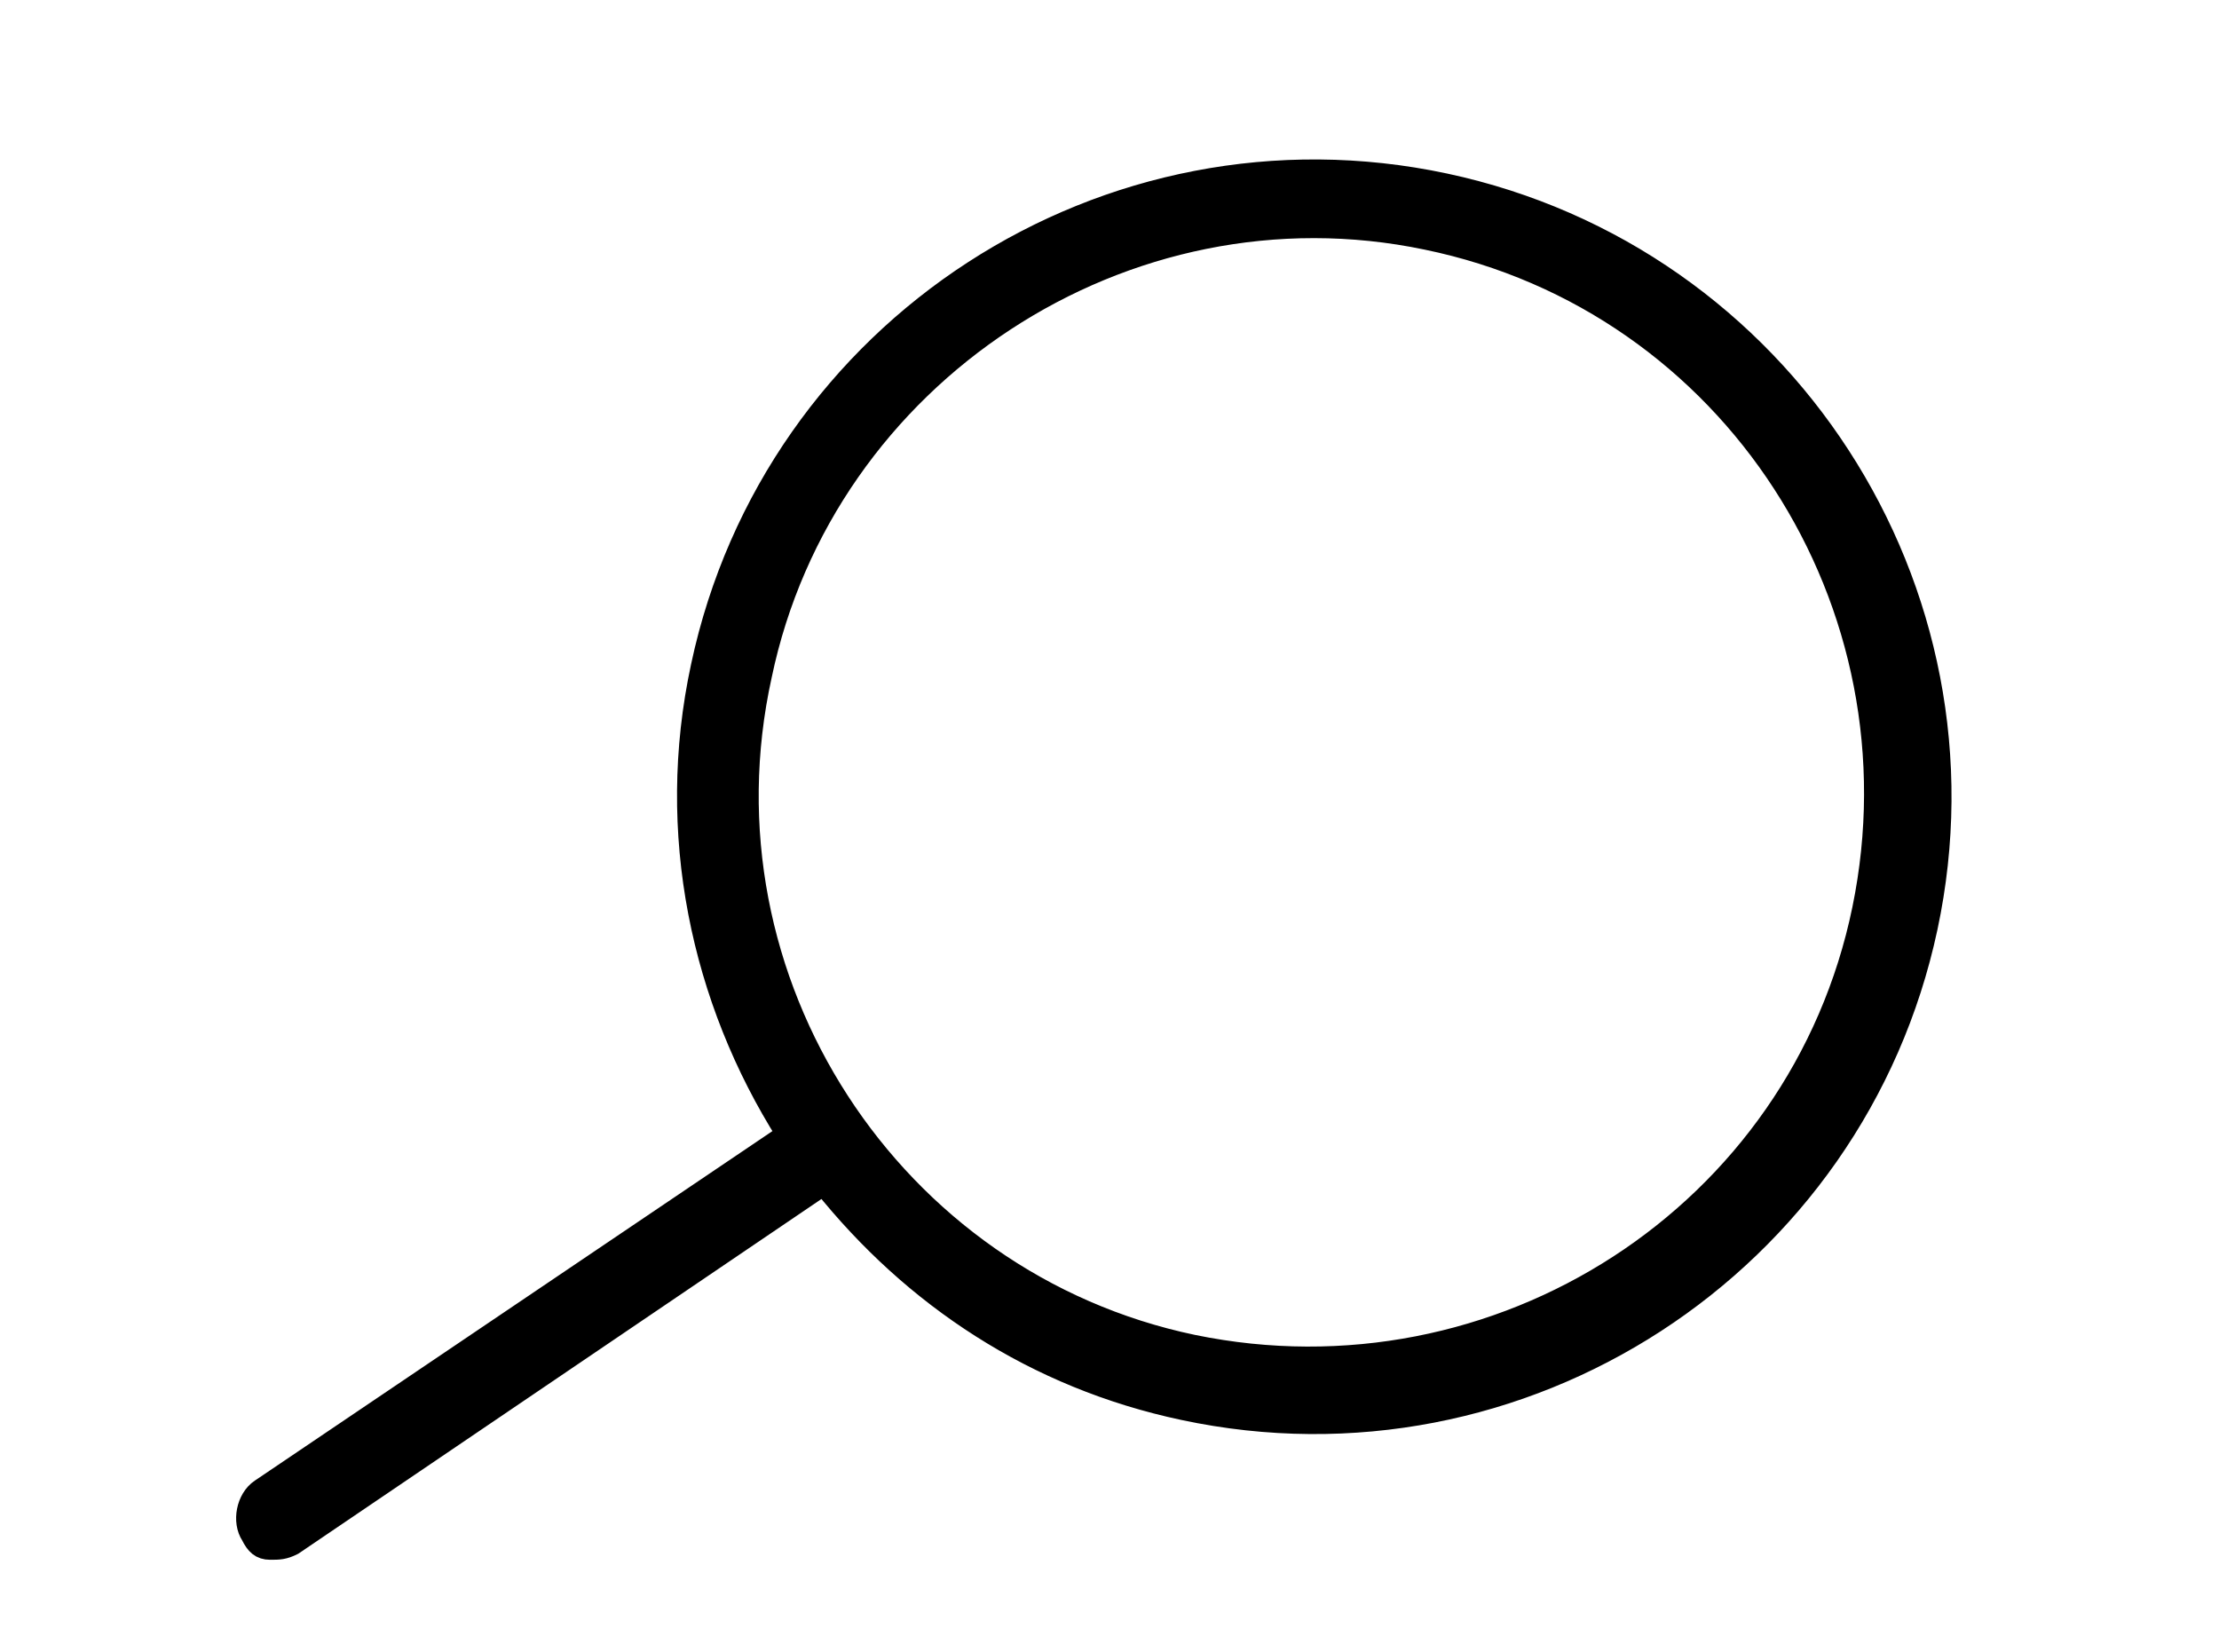 <?xml version="1.0" encoding="utf-8"?>
<!-- Generator: Adobe Illustrator 27.5.0, SVG Export Plug-In . SVG Version: 6.00 Build 0)  -->
<svg version="1.1" id="Calque_1" xmlns="http://www.w3.org/2000/svg" xmlns:xlink="http://www.w3.org/1999/xlink" x="0px" y="0px"
	 viewBox="0 0 49.3 36.7" style="enable-background:new 0 0 49.3 36.7;" xml:space="preserve">
<style type="text/css">
	.st0{clip-path:url(#SVGID_00000146472203509472911380000016294785978334001324_);}
	
		.st1{clip-path:url(#SVGID_00000146472203509472911380000016294785978334001324_);fill:none;stroke:#000000;stroke-width:0.5;stroke-miterlimit:10;}
</style>
<g>
	<g>
		<defs>
			<rect id="SVGID_1_" x="5.2" y="3.5" width="38.2" height="31.2"/>
		</defs>
		<clipPath id="SVGID_00000016070012968515174490000017465723012378269346_">
			<use xlink:href="#SVGID_1_"  style="overflow:visible;"/>
		</clipPath>
		<path style="clip-path:url(#SVGID_00000016070012968515174490000017465723012378269346_);" d="M26.5,29.9
			c6.8,1.4,13.5-2.9,14.9-9.7c1.4-6.8-2.9-13.5-9.7-14.9C25,3.9,18.3,8.3,16.9,15C15.4,21.8,19.8,28.5,26.5,29.9 M5.8,33.1l11.7-7.9
			c-1.9-3-2.7-6.7-1.9-10.4c1.6-7.5,9-12.3,16.5-10.7c7.5,1.6,12.3,9,10.7,16.5c-1.6,7.5-9,12.3-16.5,10.7c-3.3-0.7-6-2.5-8-5
			l-11.8,8c-0.2,0.1-0.3,0.1-0.5,0.1c-0.2,0-0.3-0.1-0.4-0.3C5.4,33.8,5.5,33.3,5.8,33.1"/>
		
			<path style="clip-path:url(#SVGID_00000016070012968515174490000017465723012378269346_);fill:none;stroke:#000000;stroke-width:0.5;stroke-miterlimit:10;" d="
			M26.5,29.9c6.8,1.4,13.5-2.9,14.9-9.7c1.4-6.8-2.9-13.5-9.7-14.9C25,3.9,18.3,8.3,16.9,15C15.4,21.8,19.8,28.5,26.5,29.9z
			 M5.8,33.1l11.7-7.9c-1.9-3-2.7-6.7-1.9-10.4c1.6-7.5,9-12.3,16.5-10.7c7.5,1.6,12.3,9,10.7,16.5c-1.6,7.5-9,12.3-16.5,10.7
			c-3.3-0.7-6-2.5-8-5l-11.8,8c-0.2,0.1-0.3,0.1-0.5,0.1c-0.2,0-0.3-0.1-0.4-0.3C5.4,33.8,5.5,33.3,5.8,33.1z"/>
	</g>
</g>
</svg>
